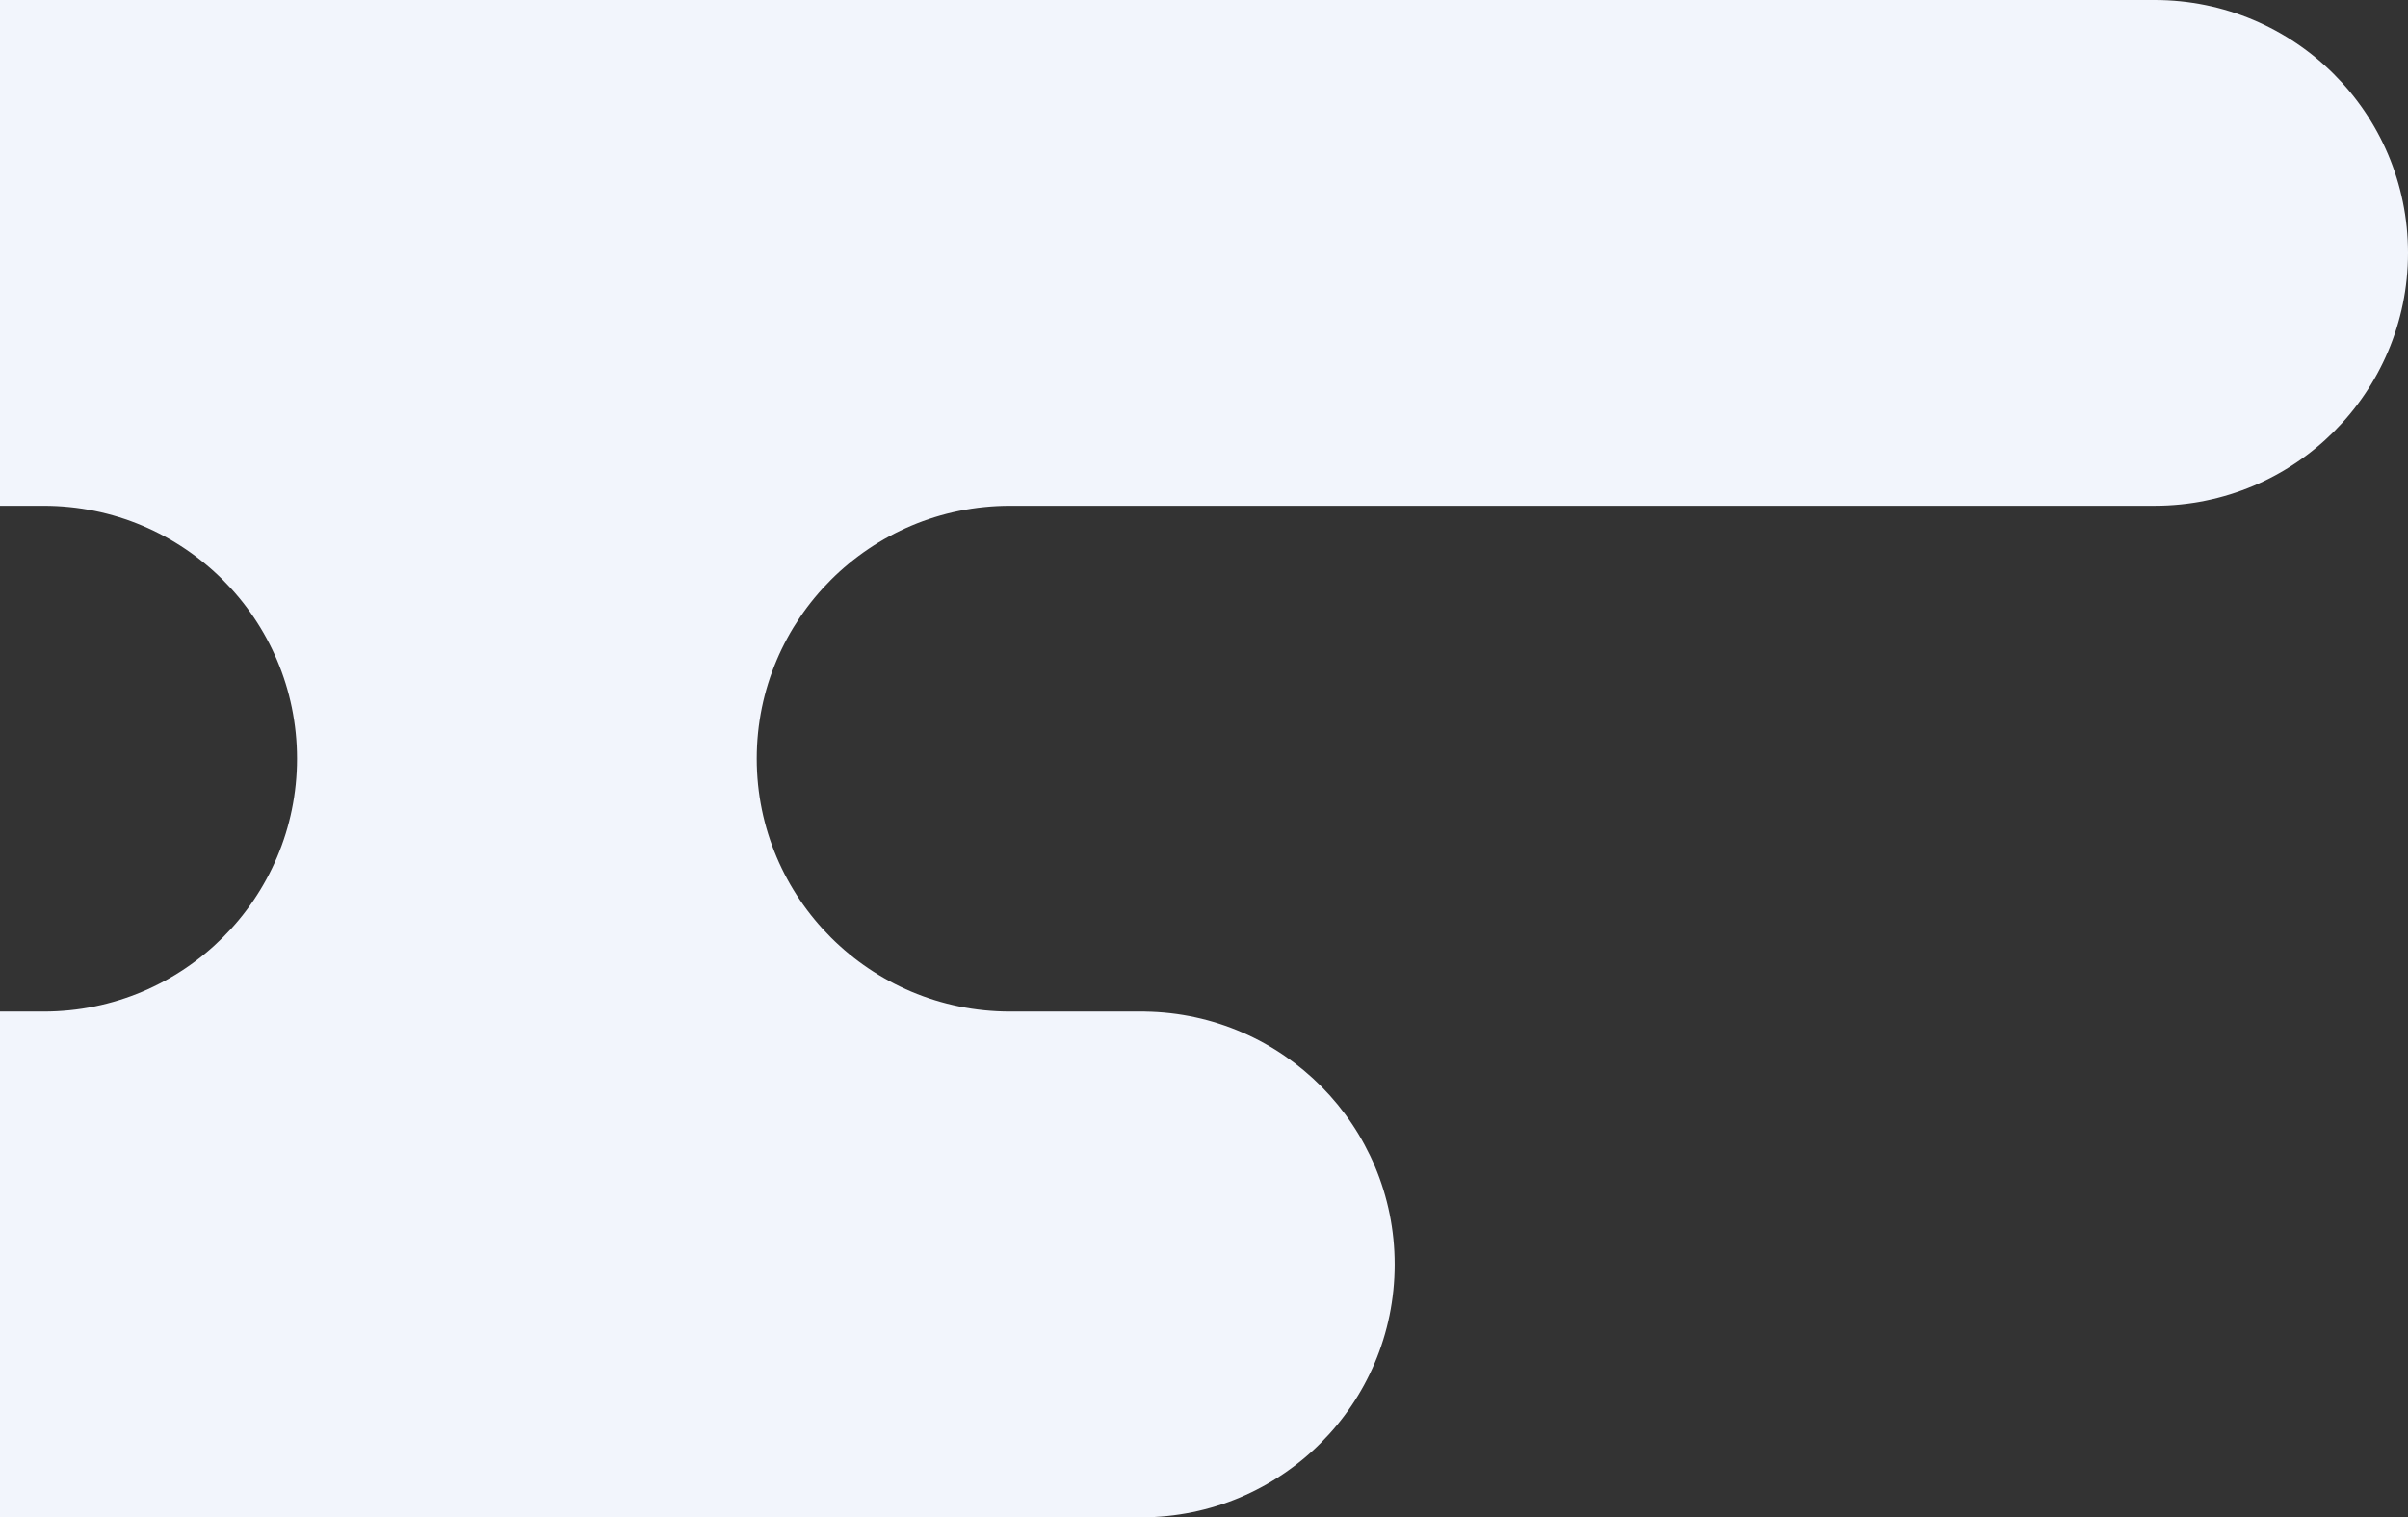 <svg width="219" height="138" viewBox="0 0 219 138" fill="none" xmlns="http://www.w3.org/2000/svg">
<rect x="0" y="0" width="219" height="138" fill="#333333" stroke="none"/>
<path d="M219 23C219 10.297 208.685 0 195.96 0H-17.462C-30.186 0 -40.502 10.297 -40.502 23C-40.502 35.175 -31.025 45.141 -19.033 45.947C-19.085 45.965 -19.136 45.982 -19.188 46H3.972C16.697 46 27.012 56.297 27.012 69C27.012 81.703 16.697 92 3.972 92H-122.96C-135.685 92 -146 102.297 -146 115C-146 127.703 -135.685 138 -122.96 138H103.801C116.525 138 126.841 127.703 126.841 115C126.841 102.403 116.695 92.171 104.116 92.002L104.122 92H91.863C79.138 92 68.823 81.703 68.823 69C68.823 56.297 79.138 46 91.863 46H195.96C208.685 46 219 35.703 219 23Z" fill="#F2F5FC"/>
</svg>
